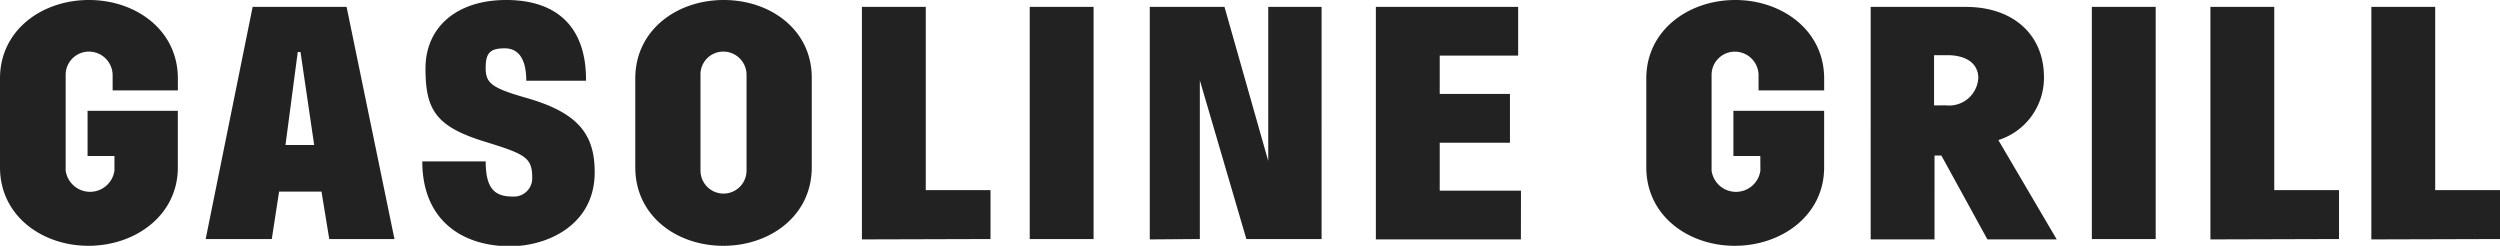 <svg xmlns="http://www.w3.org/2000/svg" xmlns:xlink="http://www.w3.org/1999/xlink" width="133.87" height="13.163" viewBox="0 0 133.87 13.163"><defs><style>.a{fill:none;}.b{clip-path:url(#a);}.c{fill:#222;}</style><clipPath id="a"><rect class="a" width="133.87" height="13.162"/></clipPath></defs><g class="b"><path class="c" d="M133.87,12.8V10.183H130.4V.366h-3.419V12.82Zm-8.62,0V10.183h-3.468V.366h-3.419V12.82Zm-13.236,0h3.419V.366h-3.419Zm-5.006-5.3a3.492,3.492,0,0,0,2.442-3.37c0-2.222-1.587-3.761-4.2-3.761h-5.079V12.82h3.419V8.327h.366l2.466,4.493h3.712Zm-3.443-1.856V2.955h.708c1.074,0,1.661.488,1.661,1.221A1.563,1.563,0,0,1,104.2,5.641Zm-9.3,3.492a1.319,1.319,0,0,1-2.613,0v-5.1a1.245,1.245,0,0,1,1.245-1.27,1.27,1.27,0,0,1,1.27,1.27v.806H97.68V4.2c0-2.589-2.271-4.2-4.762-4.2s-4.762,1.612-4.762,4.2V8.962c0,2.589,2.247,4.2,4.737,4.2s4.786-1.612,4.786-4.2V5.934H92.82V8.352h1.441Zm-12.82,1.074H77.094V7.643h3.761V5.031H77.094V2.979h4.2V.366H73.675V12.82h7.766ZM64.249,12.8V4.3l2.491,8.5h4.029V.366H67.912V8.62L65.568.366h-4V12.82Zm-9.109,0h3.419V.366H55.14Zm-2.1,0V10.183H49.573V.366H46.154V12.82ZM39.976,9.133a1.233,1.233,0,1,1-2.466,0v-5.1a1.221,1.221,0,0,1,1.221-1.27,1.245,1.245,0,0,1,1.245,1.27ZM43.468,4.2c.024-2.589-2.2-4.2-4.713-4.2s-4.737,1.612-4.737,4.2V8.962c0,2.589,2.2,4.2,4.713,4.2s4.737-1.612,4.737-4.2ZM31.844,9.206c0-2.076-.952-3.2-3.712-3.98-1.88-.537-2.125-.806-2.125-1.612s.269-1.026,1.026-1.026,1.148.61,1.148,1.734h3.2C31.4,1.392,29.768,0,27.106,0s-4.322,1.465-4.322,3.663.537,3.1,3.126,3.907c2.222.684,2.589.855,2.589,1.954a.977.977,0,0,1-1.05,1c-.952,0-1.441-.415-1.441-1.88H22.613c0,3.1,2.076,4.542,4.713,4.542,1.929,0,4.518-1.1,4.518-3.956m-15.9-6.447h.147l.733,4.982H15.287ZM11.013,12.8h3.541l.391-2.54h2.271l.415,2.54h3.492L18.559.366H13.529ZM6.129,9.133a1.319,1.319,0,0,1-2.613,0v-5.1a1.245,1.245,0,0,1,1.245-1.27,1.27,1.27,0,0,1,1.27,1.27v.806H9.524V4.2C9.524,1.612,7.277,0,4.762,0S0,1.612,0,4.2V8.962c0,2.589,2.247,4.2,4.737,4.2s4.786-1.612,4.786-4.2V5.934H4.689V8.352H6.129Z" transform="translate(0 0)"/></g></svg>